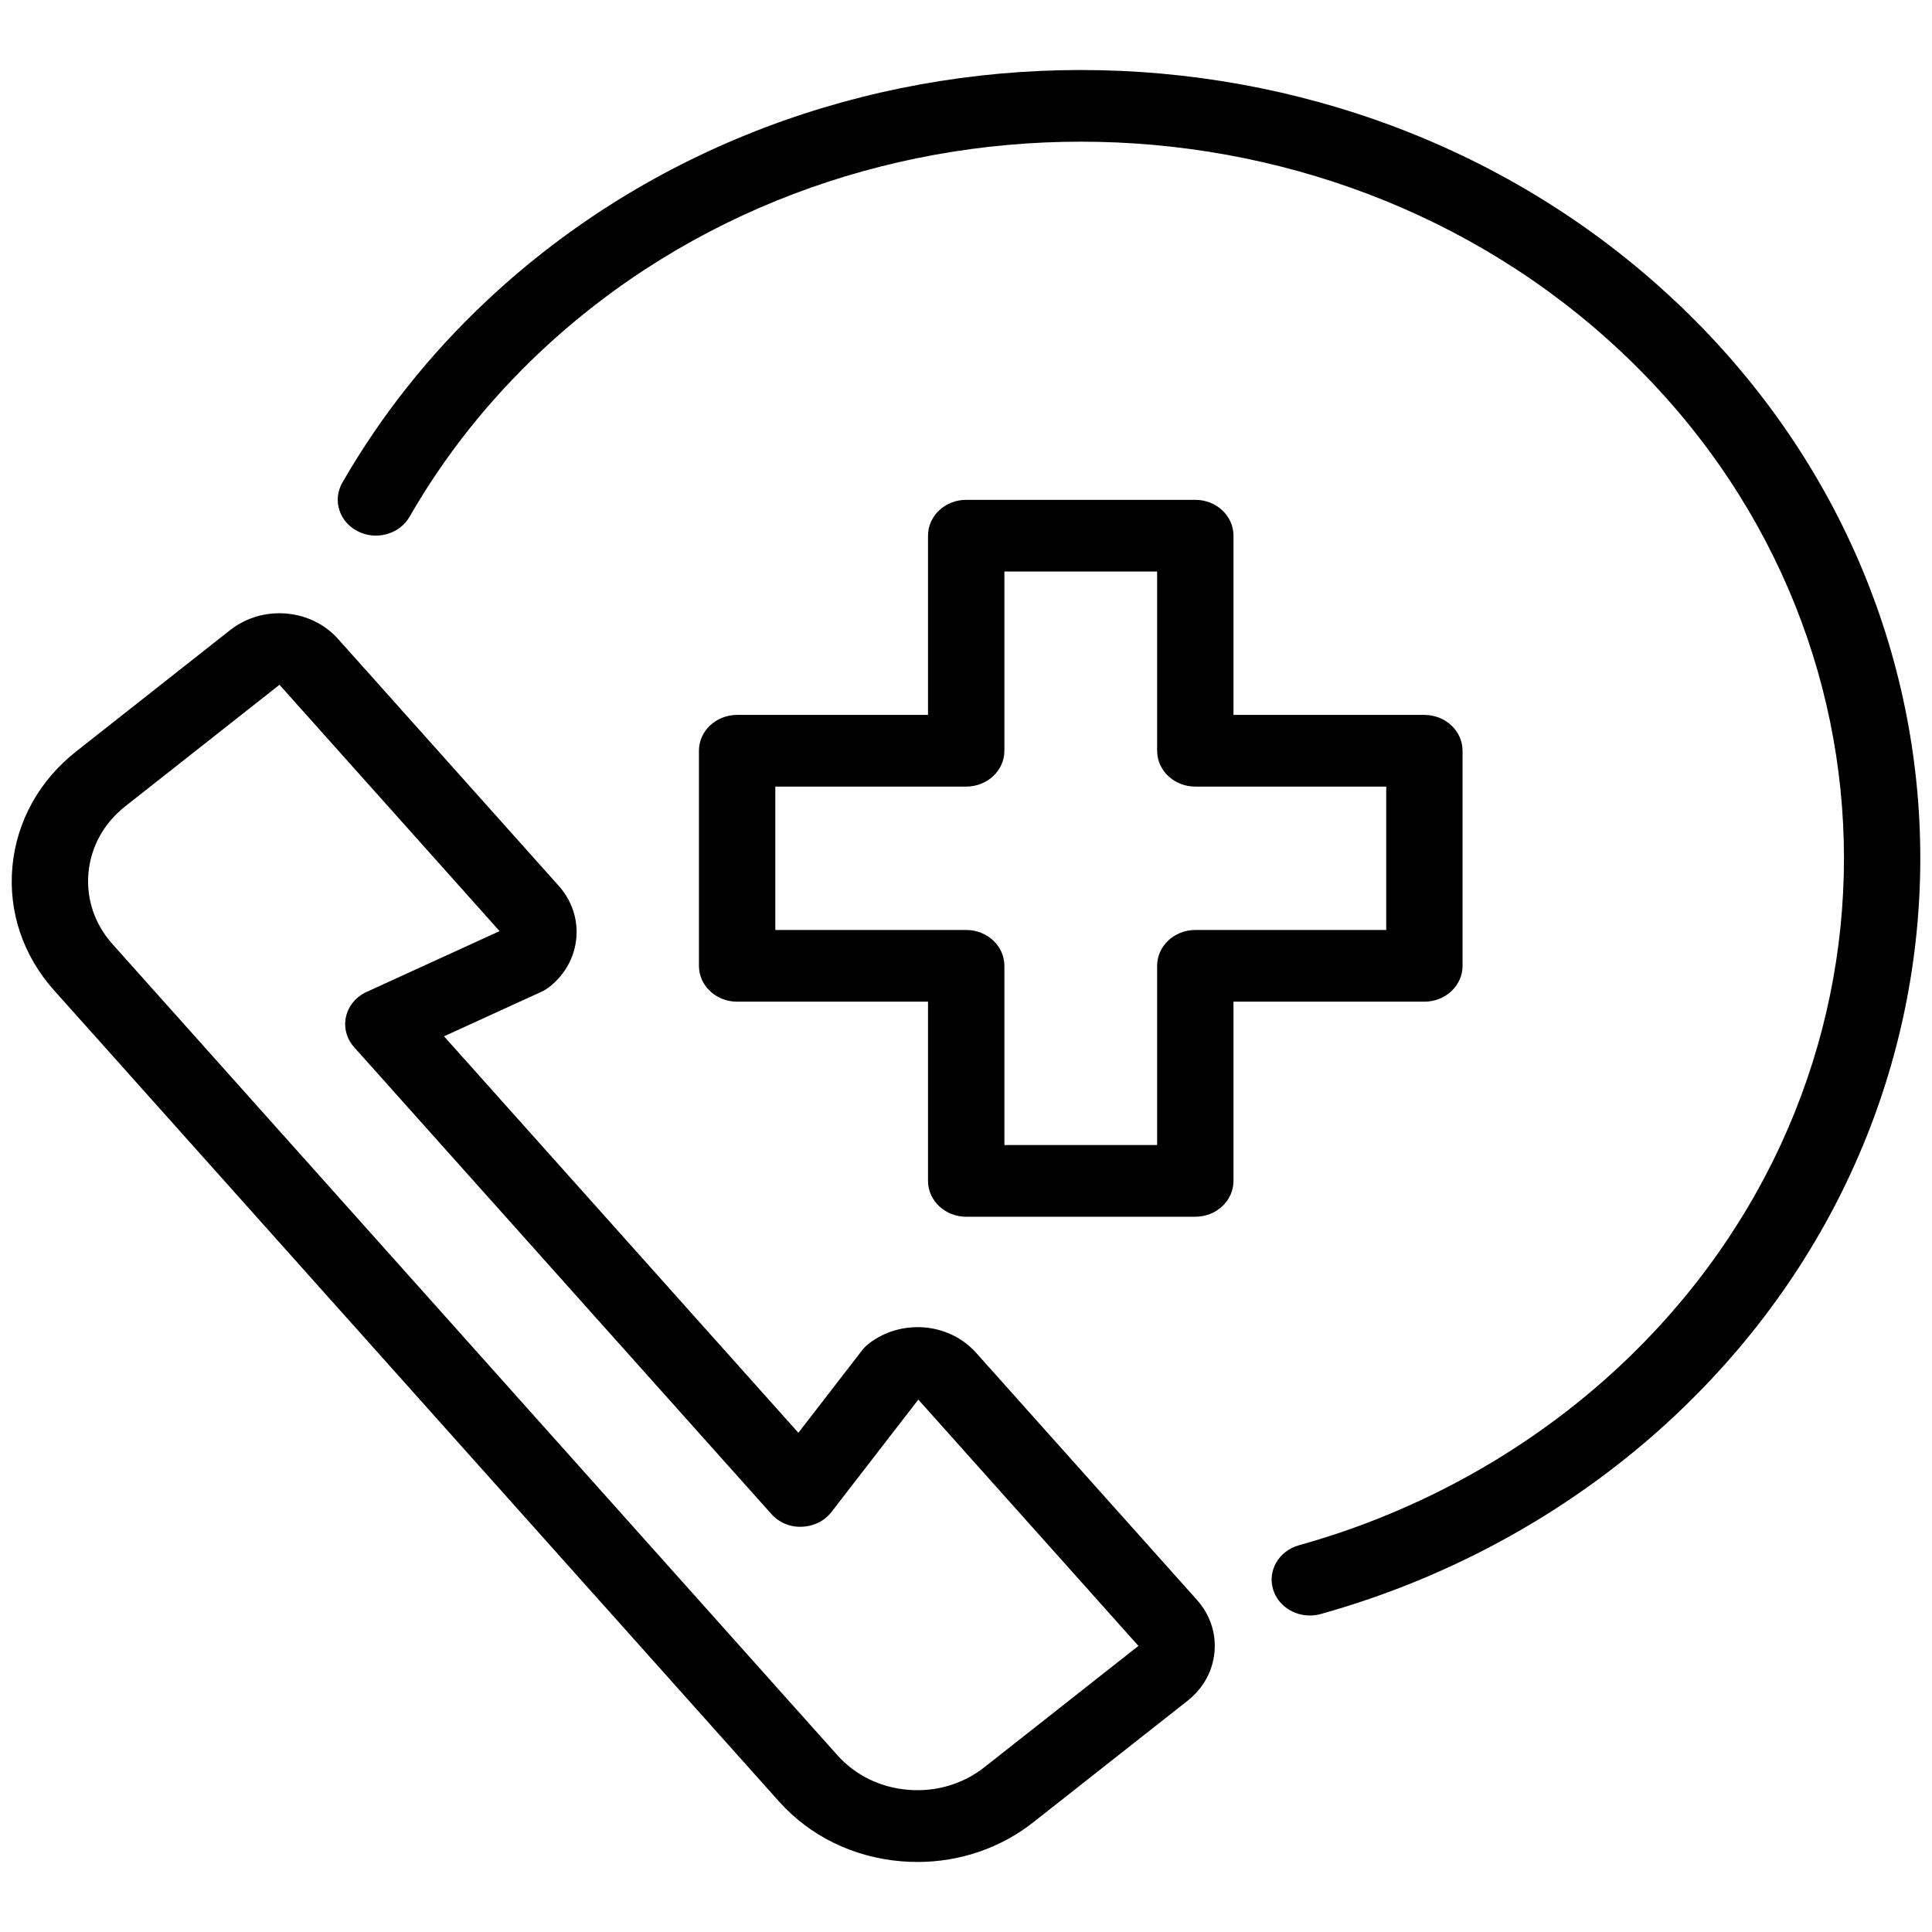 <svg xmlns="http://www.w3.org/2000/svg" id="Layer_1" viewBox="0 0 56 56"><path d="m28.006 35.268h6.64c.611 0 1.107-.465 1.107-1.039v-5.195h5.533c.611 0 1.107-.465 1.107-1.039v-6.234c0-.574-.496-1.039-1.107-1.039h-5.533v-5.195c0-.574-.495-1.039-1.107-1.039h-6.64c-.611 0-1.107.465-1.107 1.039v5.195h-5.533c-.611 0-1.107.465-1.107 1.039v6.234c0 .574.495 1.039 1.107 1.039h5.533v5.195c0 .574.496 1.039 1.107 1.039zm-5.533-8.312v-4.156h5.533c.611 0 1.107-.465 1.107-1.039v-5.195h4.427v5.195c0 .574.495 1.039 1.107 1.039h5.533v4.156h-5.533c-.611 0-1.107.465-1.107 1.039v5.195h-4.427v-5.195c0-.574-.496-1.039-1.107-1.039z"></path><path d="m48.541 8.714c-9.492-8.913-24.938-8.913-34.43 0-1.668 1.566-3.077 3.342-4.189 5.279-.29.505-.089 1.135.449 1.407.538.274 1.21.083 1.5-.421 1.01-1.759 2.291-3.374 3.805-4.796 8.629-8.102 22.671-8.102 31.3 0 8.63 8.102 8.63 21.286 0 29.388-2.599 2.439-5.823 4.244-9.325 5.219-.586.163-.92.742-.746 1.292.143.451.583.744 1.06.744.104 0 .21-.013.316-.043 3.853-1.073 7.401-3.059 10.26-5.743 9.493-8.913 9.493-23.414-0-32.327z"></path><path d="m6.677 18.259-4.467 3.52c-1.071.843-1.728 2.028-1.85 3.336-.122 1.307.306 2.581 1.204 3.587l21.014 23.513c.899 1.006 2.16 1.622 3.553 1.736.156.013.31.019.465.019 1.227 0 2.404-.401 3.355-1.151l4.468-3.519c.453-.356.732-.857.783-1.41.052-.553-.129-1.092-.509-1.517l-6.402-7.163c-.38-.425-.914-.686-1.503-.735-.587-.044-1.163.122-1.616.479-.069.055-.131.117-.184.186l-1.847 2.39-10.271-11.492 2.828-1.293c.081-.038.157-.084.226-.138.934-.736 1.057-2.05.273-2.928l-6.401-7.162c-.784-.878-2.183-.993-3.119-.257zm7.804 8.73-3.854 1.762c-.306.14-.527.405-.598.718-.071.312.016.639.235.884l12.093 13.53c.219.246.544.389.887.37.34-.011.657-.168.857-.428l2.517-3.257 6.38 7.139-4.469 3.52c-.618.487-1.401.717-2.205.652-.804-.066-1.532-.422-2.05-1.001l-21.014-23.513c-.519-.58-.766-1.316-.695-2.071.07-.754.449-1.438 1.068-1.925l4.468-3.52z"></path></svg>